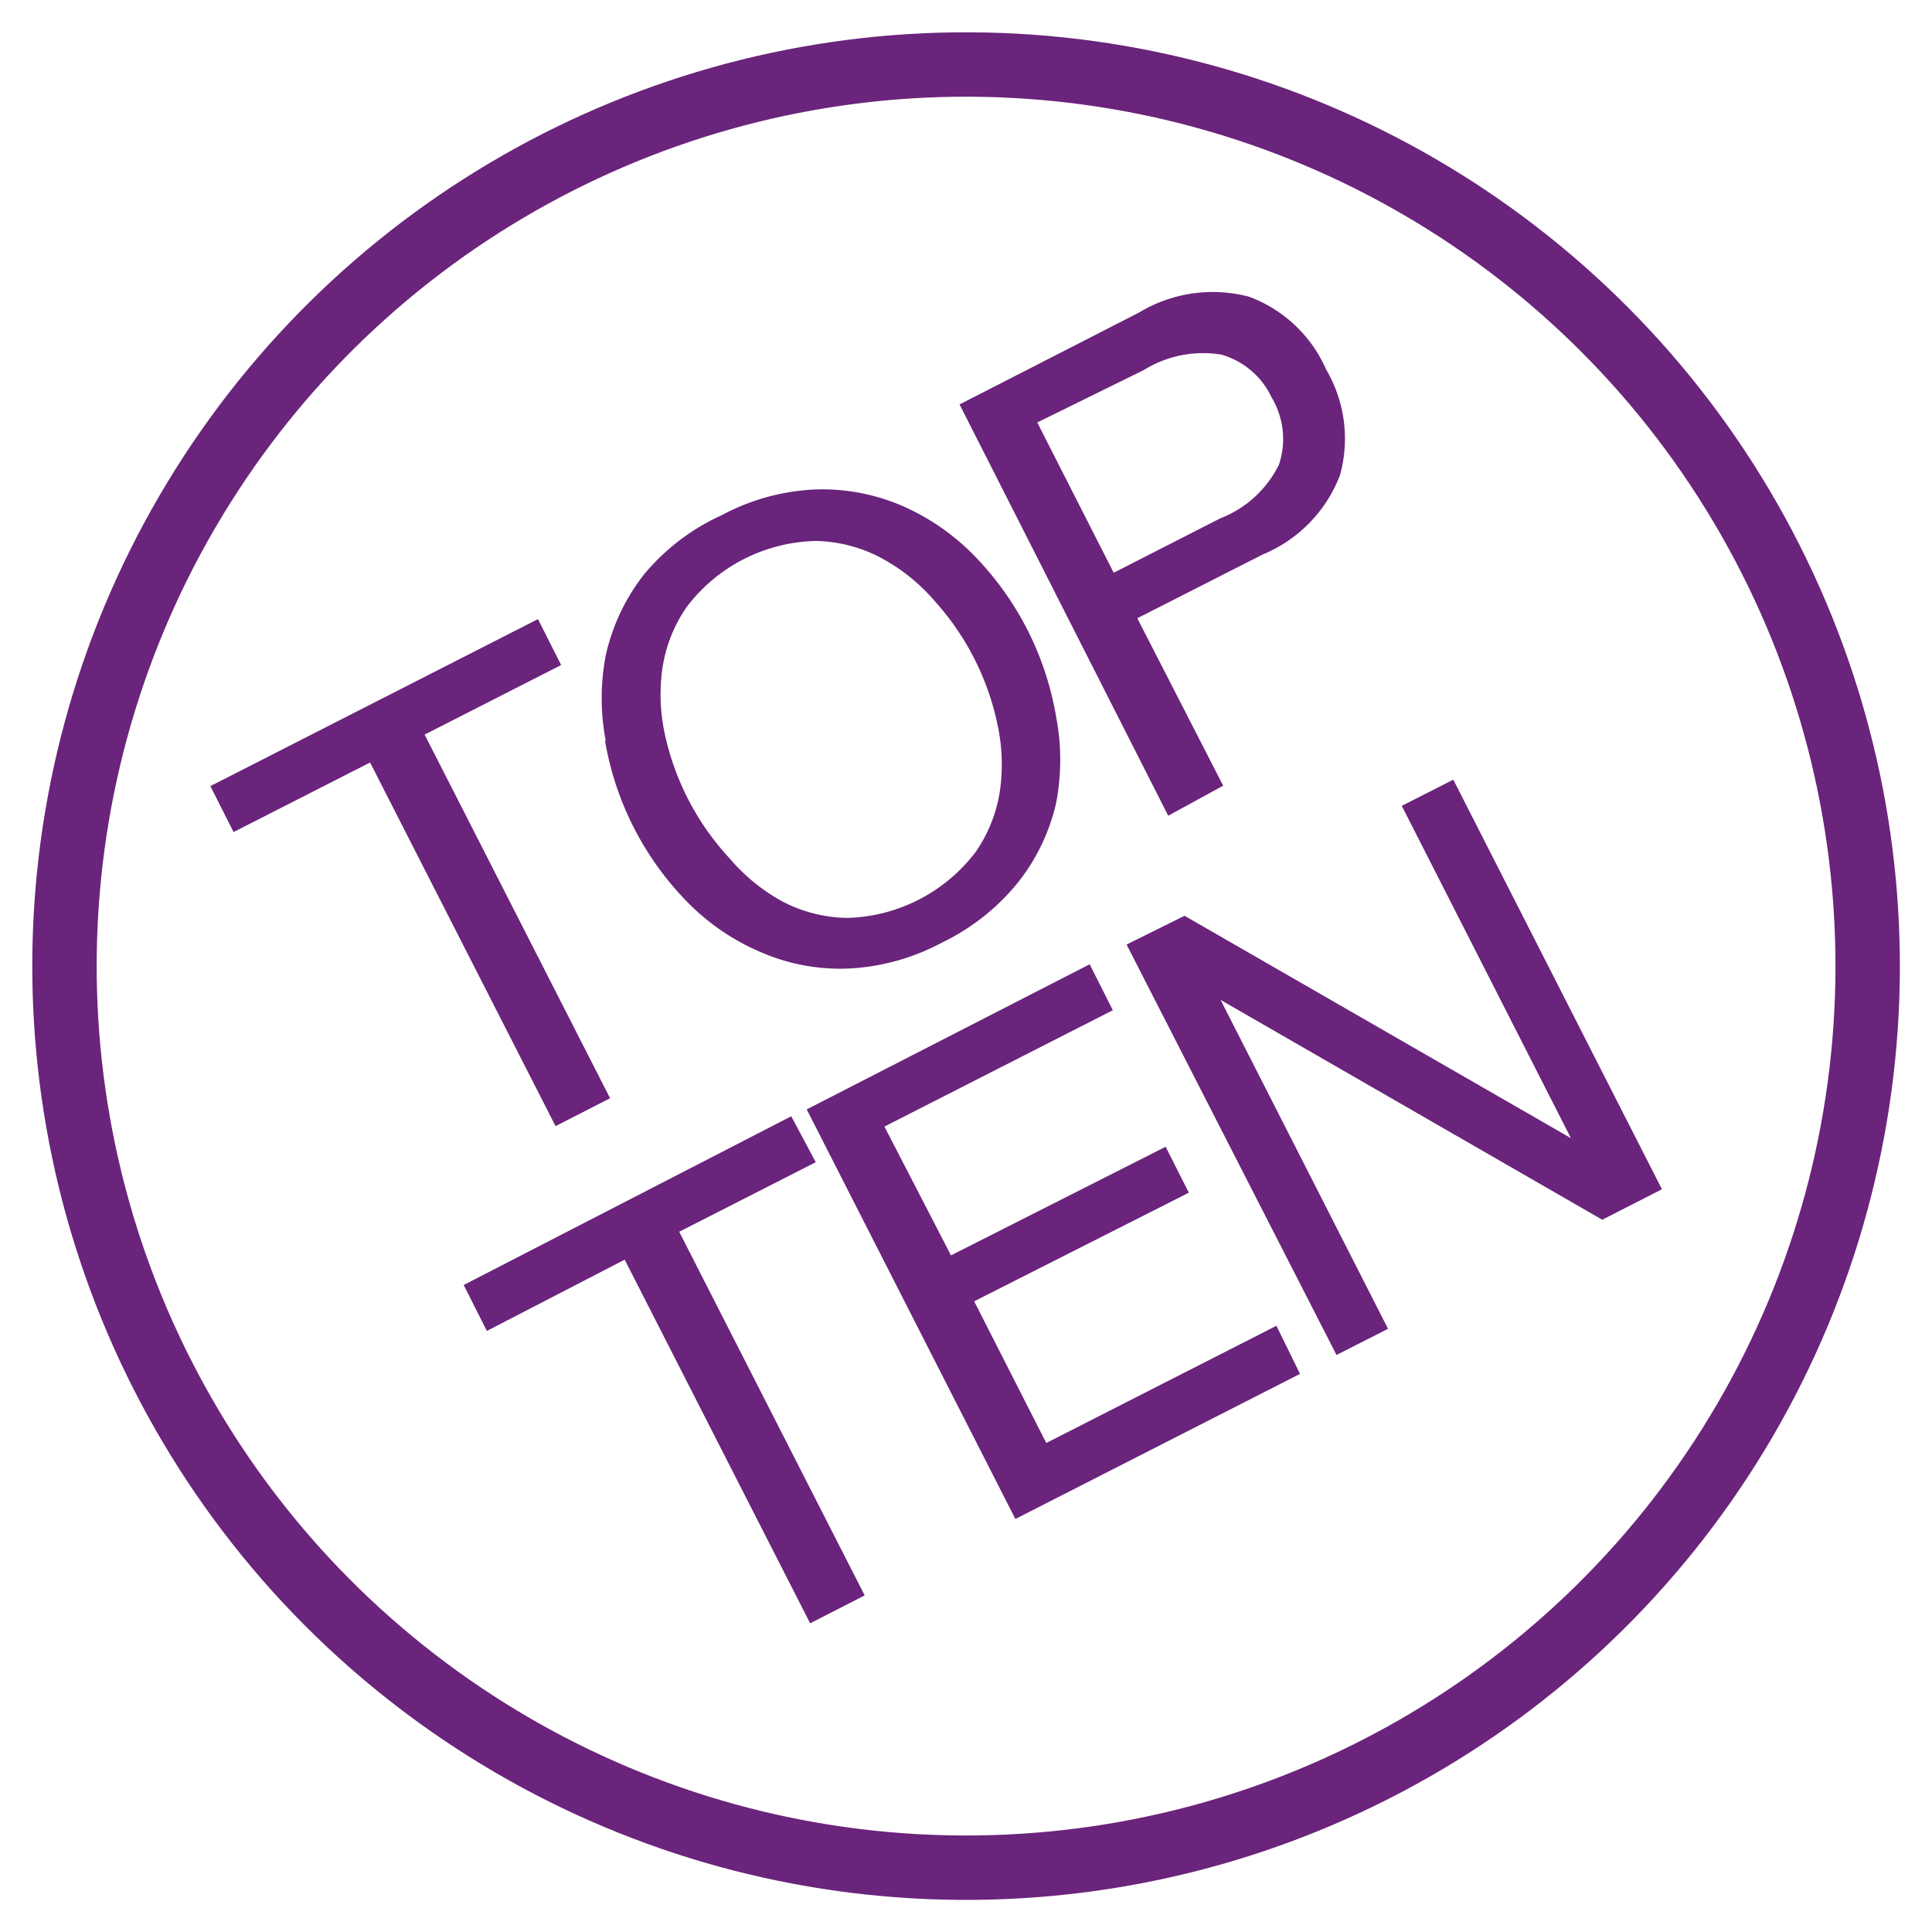 <svg id="Ebene_1" data-name="Ebene 1" xmlns="http://www.w3.org/2000/svg" viewBox="0 0 45 45"><defs><style>.cls-1{fill:none;stroke:#6a247b;stroke-miterlimit:10;stroke-width:1.5px;}.cls-2{fill:#6a247b;}</style></defs><title>viDeli_icon_TOPTEN_45-px</title><circle class="cls-1" cx="22.5" cy="22.5" r="21" transform="translate(-0.1 44.9) rotate(-89.74)"/><path class="cls-2" d="M5.44,19.38l-.54-1.07,7.63-3.89.54,1.07L9.89,17.11l4.32,8.47-1.27.65L8.62,17.76Z"/><path class="cls-2" d="M14.11,17.26a5.29,5.29,0,0,1,0-2A4.72,4.72,0,0,1,15,13.38,5.07,5.07,0,0,1,16.81,12a5.07,5.07,0,0,1,2.2-.6,4.72,4.72,0,0,1,2,.38,5.33,5.33,0,0,1,1.68,1.16,7.05,7.05,0,0,1,1.91,3.76,5.32,5.32,0,0,1,0,2,4.64,4.64,0,0,1-.87,1.83,5.14,5.14,0,0,1-1.78,1.42,5.14,5.14,0,0,1-2.2.61,4.64,4.64,0,0,1-2-.37A5.29,5.29,0,0,1,16,21a7.05,7.05,0,0,1-1.91-3.76ZM17,20a4.34,4.34,0,0,0,1.23,1,3.37,3.37,0,0,0,1.49.38,3.88,3.88,0,0,0,3-1.53,3.37,3.37,0,0,0,.57-1.43,4.36,4.36,0,0,0-.06-1.56,6.18,6.18,0,0,0-1.45-2.85,4.36,4.36,0,0,0-1.23-1A3.37,3.37,0,0,0,19,12.6a3.88,3.88,0,0,0-3,1.53,3.37,3.37,0,0,0-.57,1.43,4.34,4.34,0,0,0,.06,1.56A6.18,6.18,0,0,0,17,20Z"/><path class="cls-2" d="M26.53,7.28a3.32,3.32,0,0,1,2.56-.37,3.16,3.16,0,0,1,1.8,1.7,3.18,3.18,0,0,1,.32,2.46,3.26,3.26,0,0,1-1.81,1.85l-2.91,1.48,2,3.9L27.21,19,22.35,9.42Zm1.9,4.79a2.54,2.54,0,0,0,1.36-1.25,1.88,1.88,0,0,0-.17-1.56,1.86,1.86,0,0,0-1.17-1,2.62,2.62,0,0,0-1.81.36L24.16,9.84l1.78,3.5Z"/><path class="cls-2" d="M11.34,31l-.54-1.07L18.43,26,19,27.07l-3.18,1.62,4.32,8.47-1.27.65-4.32-8.47Z"/><path class="cls-2" d="M25.38,22.46l.54,1.07L20.6,26.24l1.55,3,5-2.53.54,1.07-5,2.53,1.68,3.3,5.36-2.73L30.28,32l-6.63,3.38-4.86-9.54Z"/><path class="cls-2" d="M27.59,21.33l9,5.18h0l-3.94-7.74,1.2-.61,4.86,9.54-1.39.71-8.89-5.12h0l3.9,7.66-1.2.61L26.24,22Z"/></svg>